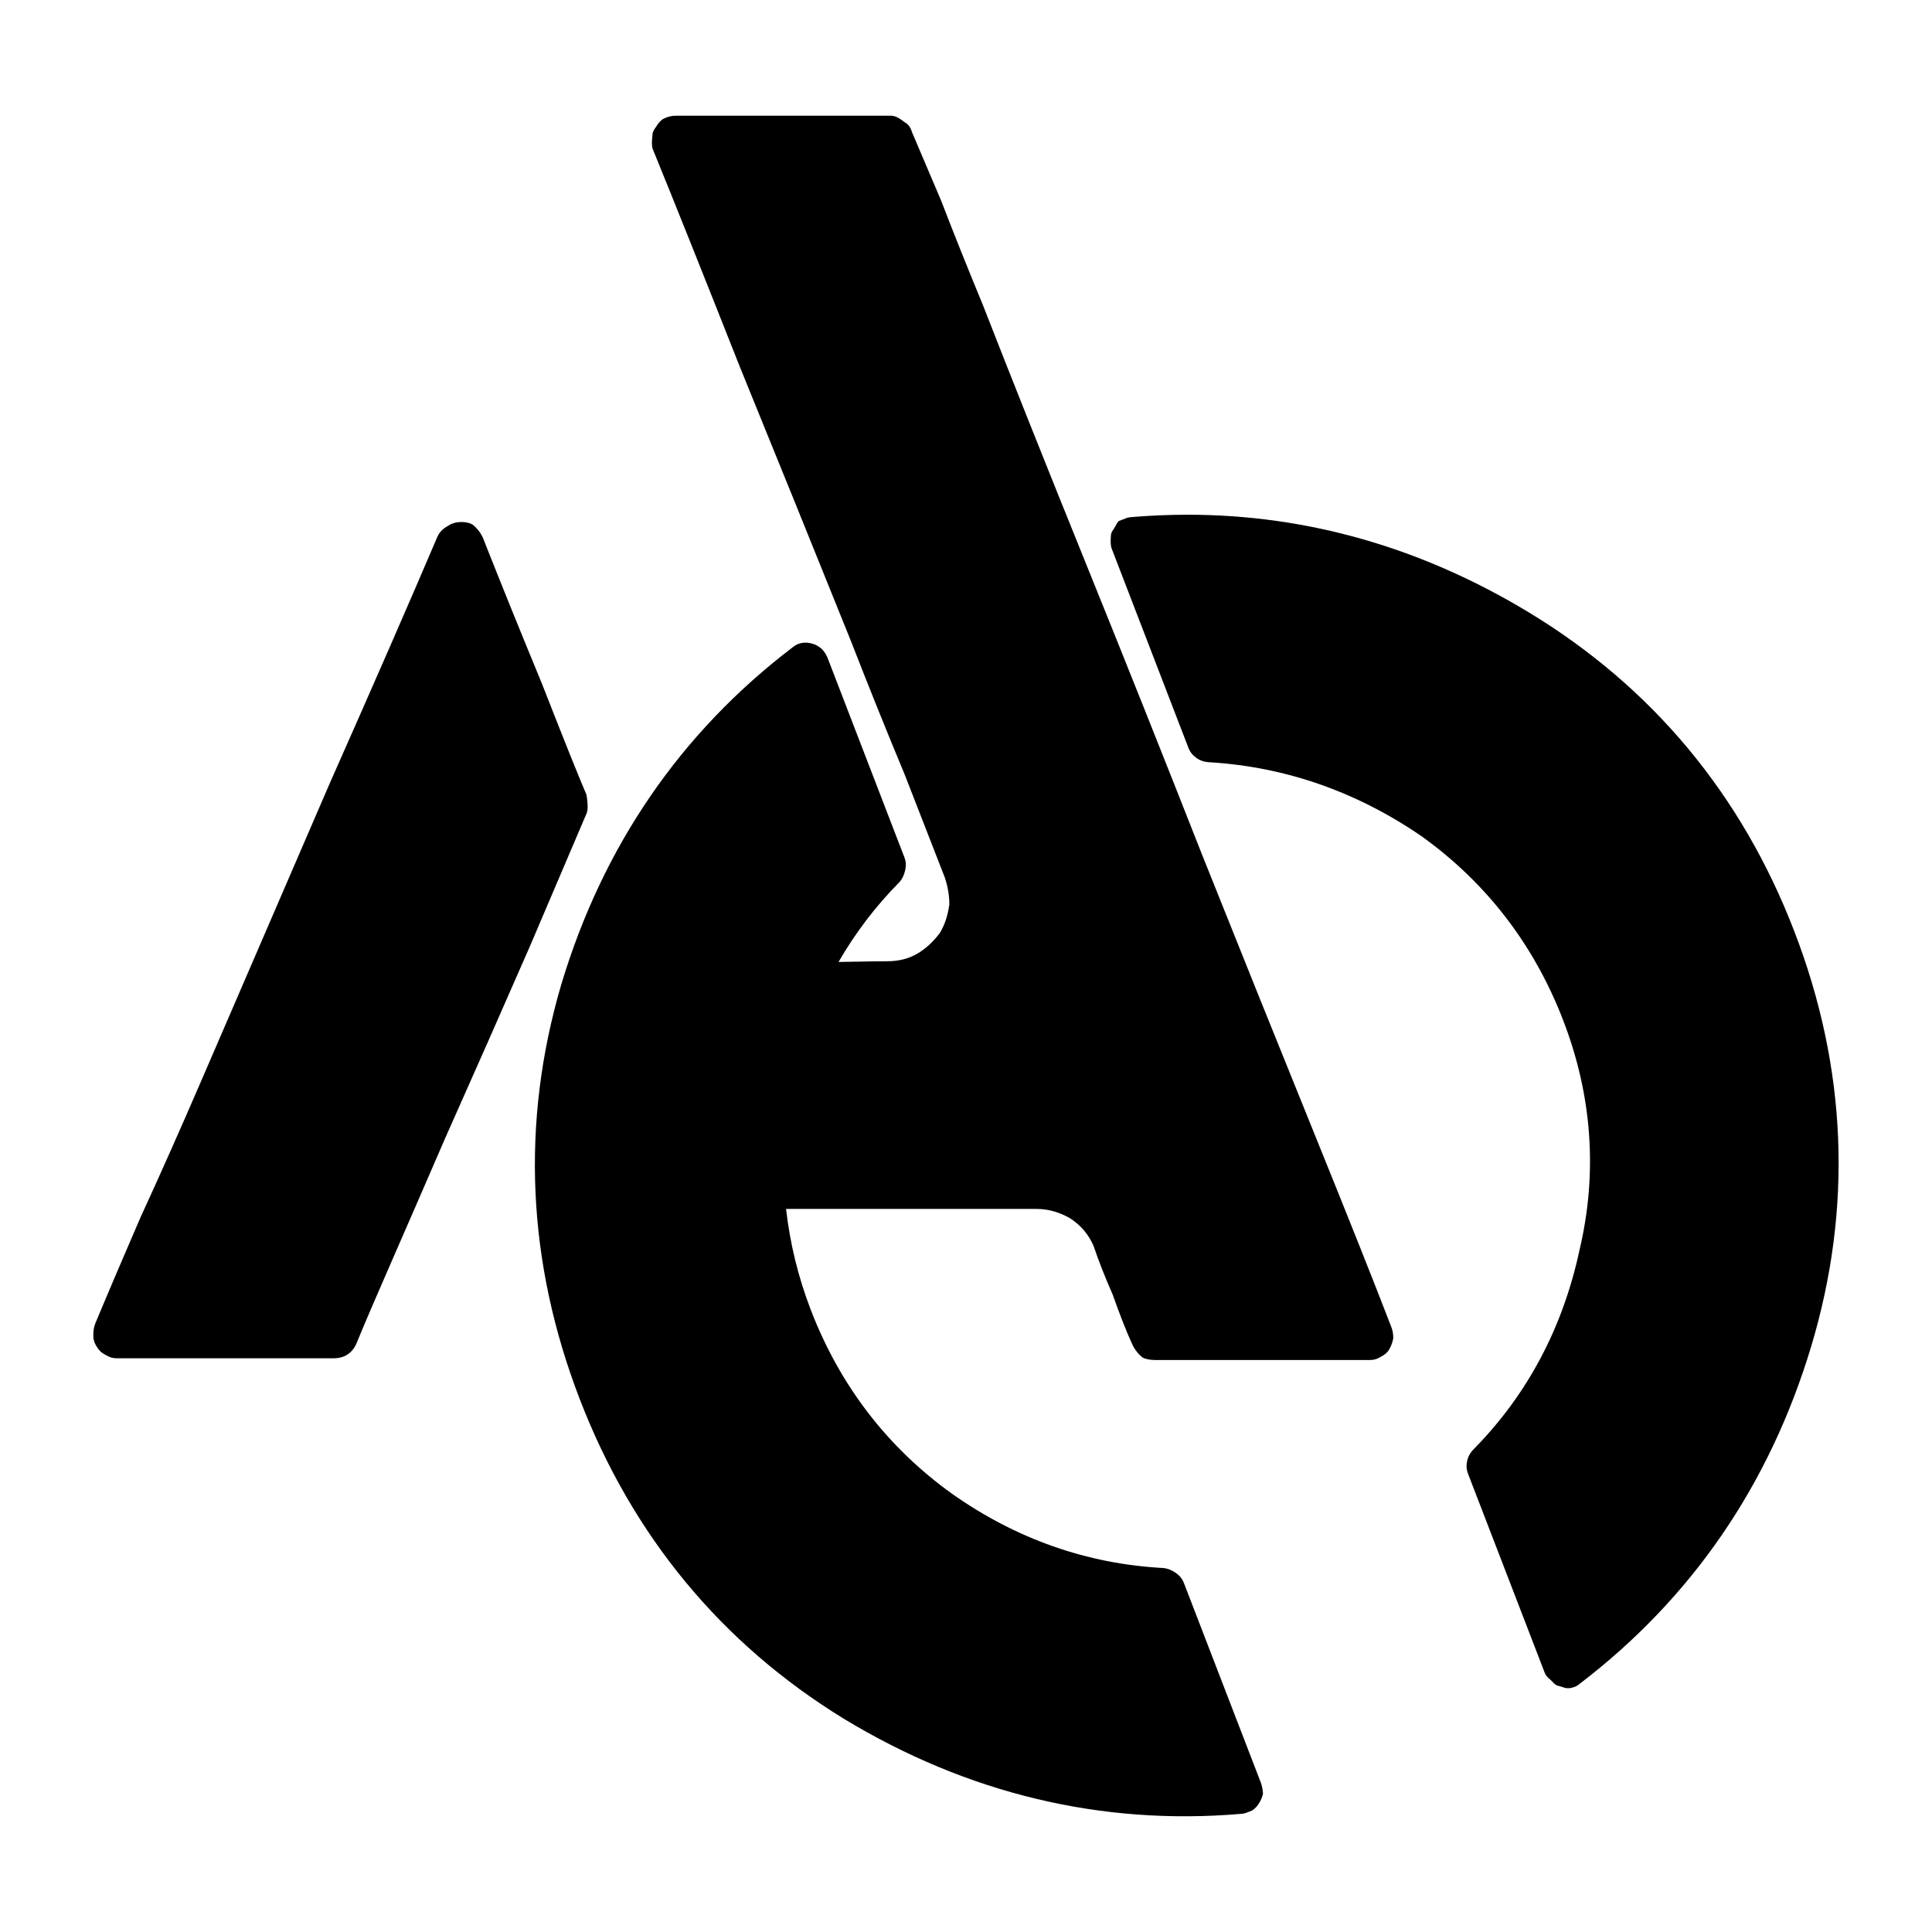 <?xml version="1.0" encoding="UTF-8"?><svg id="a" xmlns="http://www.w3.org/2000/svg" viewBox="0 0 309.913 309.913"><path d="M77.48,86.309c-.344-.797-.903-1.528-1.652-2.151-.364-.232-1.041-.425-1.806-.425-.702,0-1.48,.162-2.162,.619-.882,.511-1.391,1.044-1.702,1.764-4.373,10.262-10.189,23.58-17.279,39.575l-20.319,47.044c-3.508,8.131-6.891,15.743-10.055,22.621-2.932,6.785-5.344,12.432-7.191,16.877-.224,.561-.335,1.106-.335,1.656v.557c0,.518,.201,1.075,.615,1.694,.331,.549,.731,.901,1.364,1.218,.642,.375,1.143,.522,1.735,.522H53.505c.894,0,1.63-.201,2.251-.615,.629-.418,1.093-.994,1.422-1.76,1.271-3.098,3.189-7.574,5.86-13.67,2.599-5.938,5.379-12.339,8.349-19.205,4.649-10.421,9.196-20.718,13.653-30.922,4.259-10.007,7.23-16.97,8.901-20.872,.234-.468,.319-.839,.319-1.335,0-.669-.062-1.335-.19-2.031-1.369-3.191-3.653-8.904-7.127-17.774-3.497-8.463-6.682-16.339-9.463-23.387Z"/><g><path d="M247.803,268.363c.135,.36,.41,.696,.839,1.033l.385,.367c.369,.437,.648,.615,1.012,.681l.59,.17c.485,.209,.892,.24,1.404,.143,.576-.124,1.002-.325,1.336-.634,18.027-13.759,30.512-31.974,37.181-54.196,6.649-22.199,5.733-44.588-2.727-66.544-8.454-21.956-22.793-39.173-42.617-51.172-17.155-10.378-35.556-15.643-54.69-15.643-2.982,0-5.996,.128-8.957,.375-.375,.023-.627,.07-.836,.151l-1.3,.503c.004,.031-.288,.352-.458,.735l-.308,.526c-.335,.441-.451,.735-.455,1.083-.083,.979-.043,1.628,.124,2.058l12.312,31.966c.255,.665,.663,1.18,1.284,1.621,.625,.441,1.309,.661,2.156,.692,12.159,.739,23.594,4.742,34.011,11.902,10.38,7.466,17.997,17.383,22.66,29.483,4.667,12.115,5.545,24.532,2.611,36.906-2.661,12.382-8.324,23.073-16.826,31.754-.65,.634-1.019,1.265-1.18,1.996-.166,.75-.126,1.408,.132,2.077l12.316,31.966Z"/><path d="M223.487,214.445c0-.553-.114-1.102-.346-1.686-2.785-7.237-6.881-17.523-12.527-31.456-5.572-13.74-11.517-28.508-17.826-44.294-6.087-15.484-12.363-31.22-18.66-46.777-6.444-15.925-11.825-29.421-16.443-41.254-2.607-6.317-4.86-11.953-6.69-16.726-2.006-4.727-3.58-8.433-4.694-11.036-.265-.859-.596-1.28-1.251-1.656-1.135-.886-1.692-.998-2.143-.998h-34.535c-.652,0-1.311,.17-2.013,.522-.337,.209-.72,.615-1.01,1.095-.586,.778-.69,1.153-.69,1.54-.133,1.129-.112,1.799,.062,2.224,3.348,8.197,8.034,19.917,13.933,34.84,6.115,15.012,12.063,29.684,17.819,43.985,2.92,7.496,5.82,14.695,8.622,21.41l6.464,16.59c.487,1.458,.725,2.897,.725,4.328-.271,1.88-.756,3.292-1.538,4.592-1.135,1.47-2.234,2.472-3.526,3.245-1.398,.839-3.036,1.261-4.87,1.261,0,0-3.709,.022-7.84,.115,2.689-4.646,5.935-8.947,9.793-12.833,.414-.456,.727-1.106,.903-1.899,.168-.739,.124-1.393-.133-2.058l-12.314-31.97c-.197-.511-.501-.986-.928-1.447-.404-.356-.93-.677-1.344-.797-.495-.155-.884-.217-1.275-.217-.242,0-.466,.023-.683,.07-.505,.089-.959,.321-1.462,.739-17.936,13.682-30.392,31.873-37.055,54.092-6.481,22.118-5.479,44.476,2.982,66.439,8.463,21.971,22.723,39.227,42.379,51.288,19.842,12.011,41.271,17.143,63.629,15.252,.366-.023,.627-.07,.841-.151l.95-.367c.481-.278,.878-.692,1.213-1.265,.278-.449,.47-.928,.592-1.478-.052-.7-.176-1.304-.364-1.795l-12.316-31.962c-.257-.669-.665-1.184-1.282-1.621-.665-.472-1.34-.735-2.068-.805-12.194-.654-23.603-4.665-33.867-11.918-10.353-7.438-17.964-17.349-22.631-29.46-2.066-5.365-3.363-10.782-3.977-16.219h40.208c1.812,0,3.619,.507,5.369,1.505,1.758,1.16,2.971,2.615,3.766,4.472,.785,2.336,1.775,4.854,3.056,7.779,1.17,3.3,2.158,5.814,3.046,7.756,.397,.928,.936,1.652,1.708,2.298,.389,.24,1.153,.422,1.994,.422h34.535c.578,0,1.066-.131,1.536-.414,.783-.398,1.218-.758,1.48-1.199,.352-.58,.584-1.203,.716-1.907l-.018-.193Z"/></g></svg>